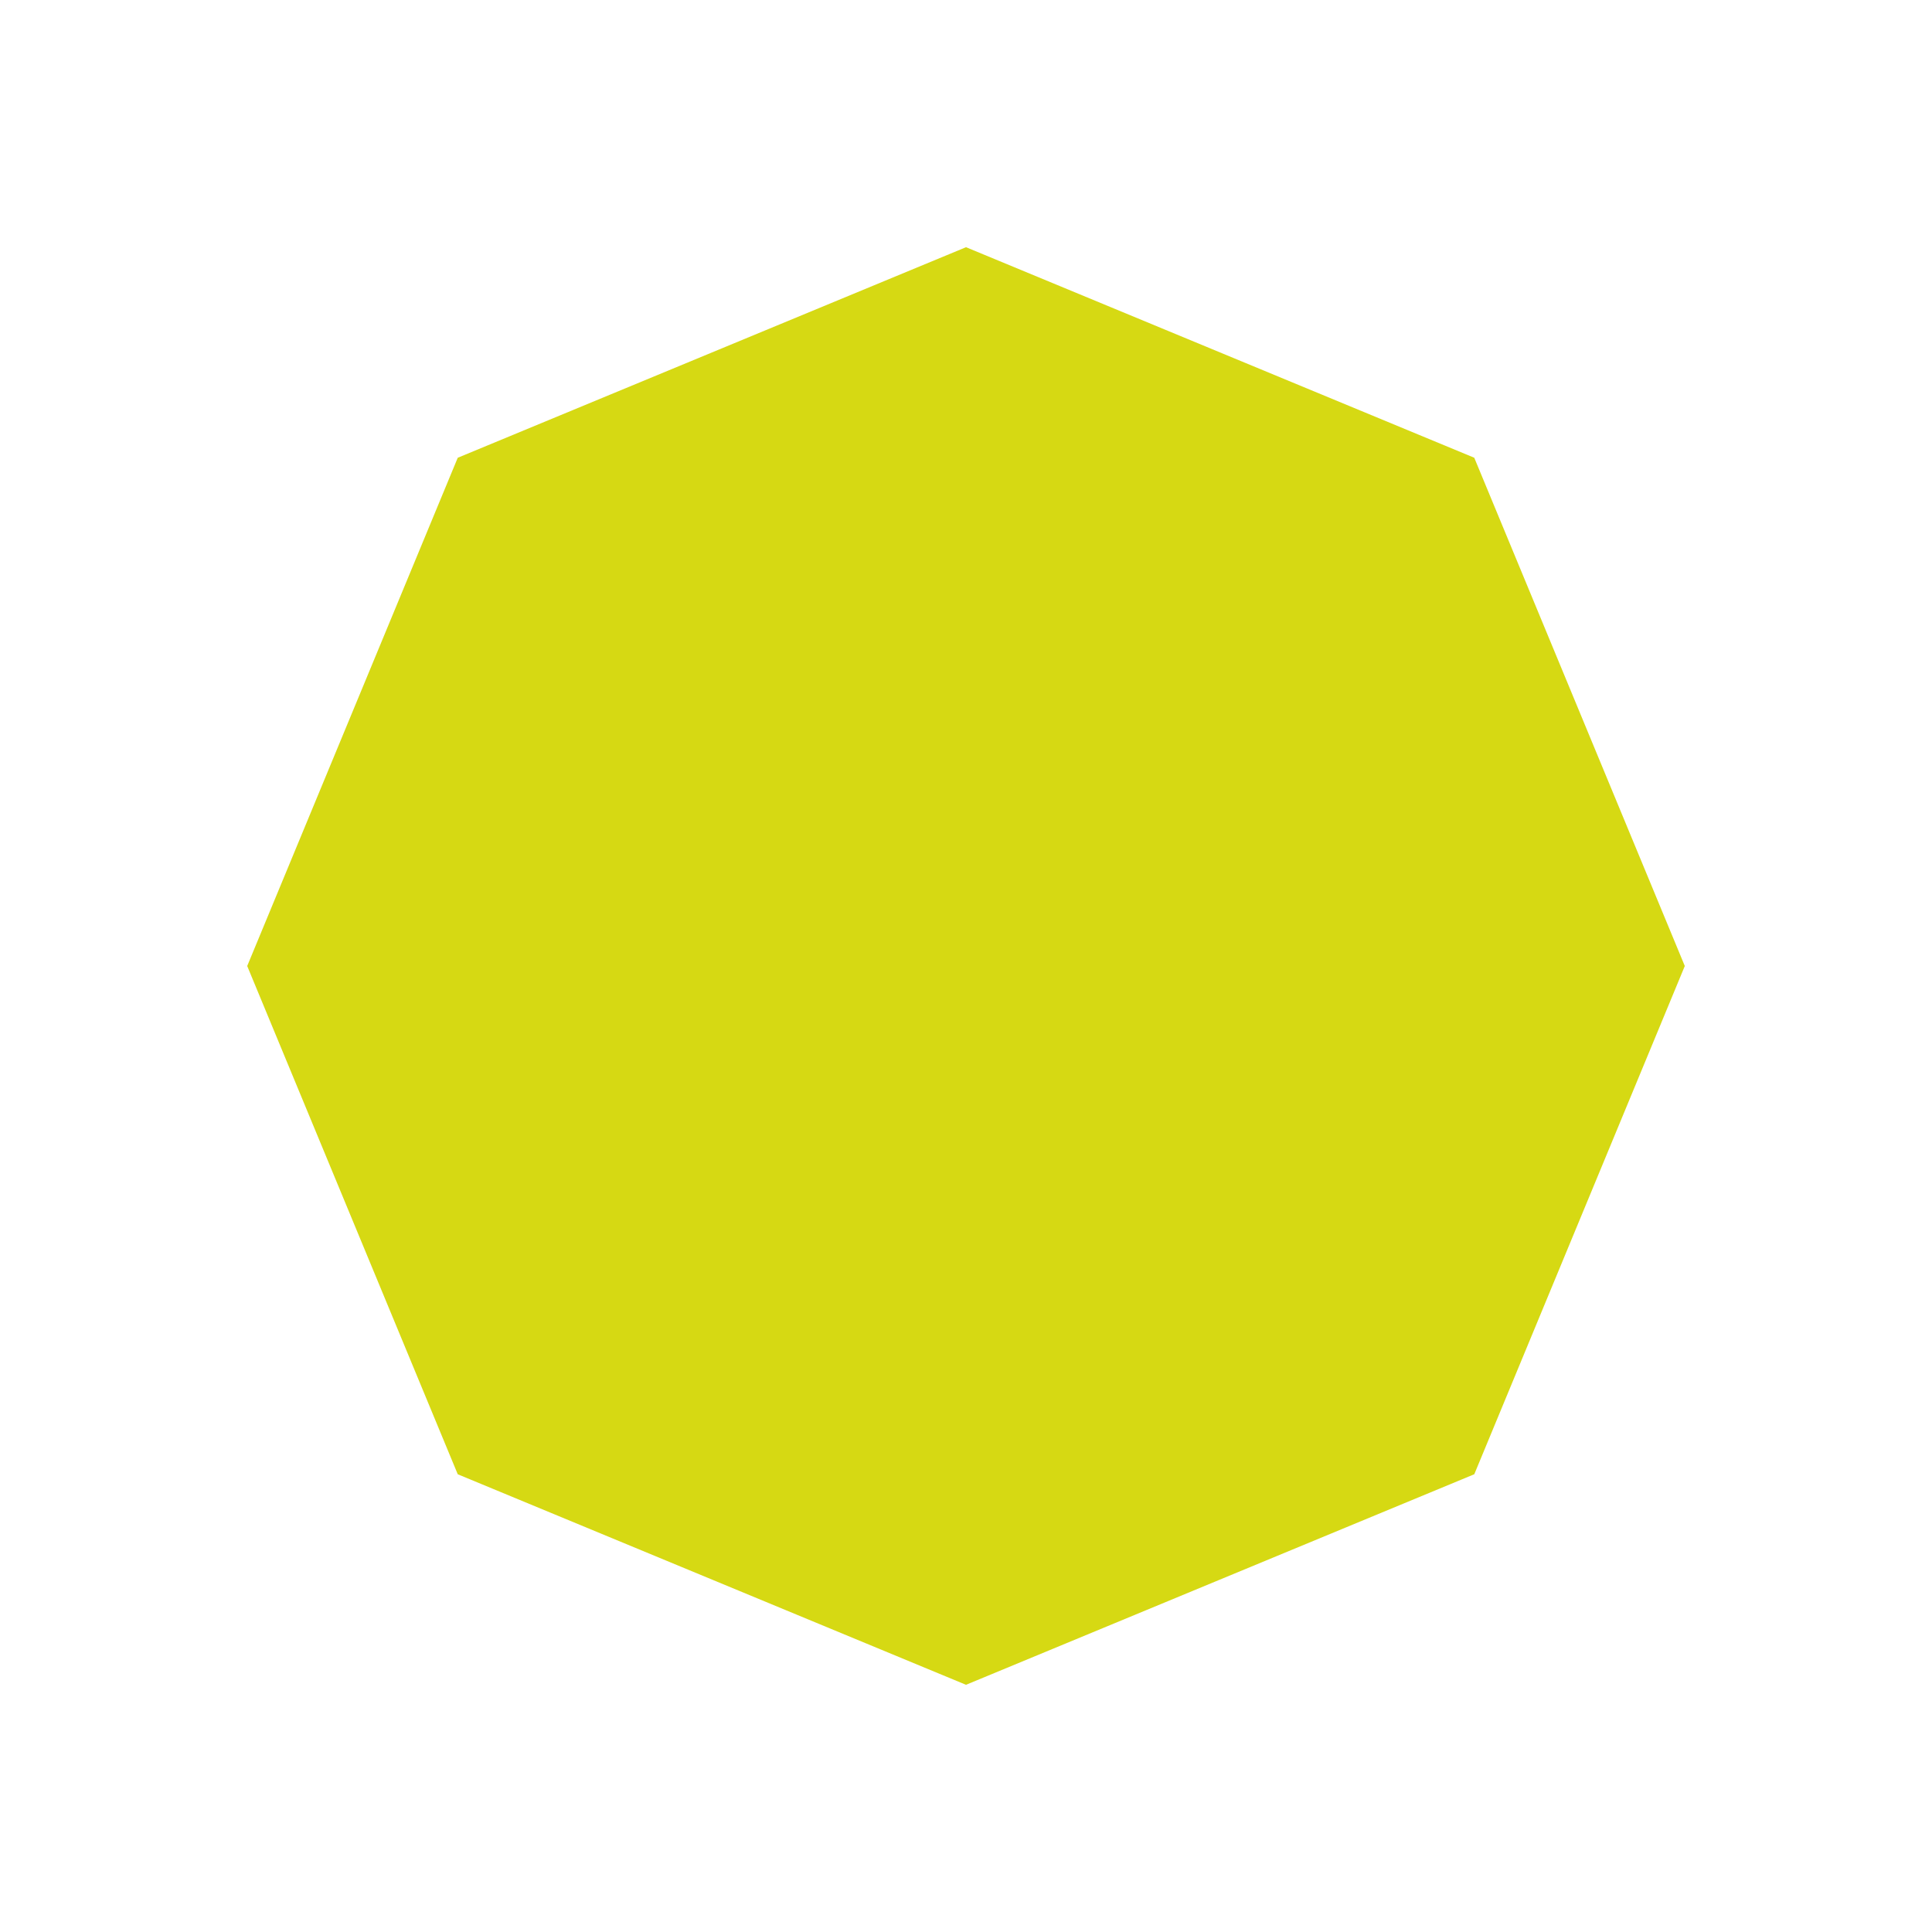 <?xml version="1.0" encoding="UTF-8" standalone="no"?>
<!-- Generator: Adobe Illustrator 15.0.2, SVG Export Plug-In . SVG Version: 6.00 Build 0)  -->

<svg
   version="1.1"
   id="Слой_1"
   x="0px"
   y="0px"
   width="800"
   height="800"
   viewBox="0 0 800 800"
   enable-background="new 0 0 1366 653"
   xml:space="preserve"
   sodipodi:docname="p08.svg"
   inkscape:version="1.3.1 (9b9bdc1480, 2023-11-25, custom)"
   xmlns:inkscape="http://www.inkscape.org/namespaces/inkscape"
   xmlns:sodipodi="http://sodipodi.sourceforge.net/DTD/sodipodi-0.dtd"
   xmlns="http://www.w3.org/2000/svg"
   xmlns:svg="http://www.w3.org/2000/svg"><defs
   id="defs1" /><sodipodi:namedview
   id="namedview1"
   pagecolor="#ffffff"
   bordercolor="#000000"
   borderopacity="0.25"
   inkscape:showpageshadow="false"
   inkscape:pageopacity="0.0"
   inkscape:pagecheckerboard="0"
   inkscape:deskcolor="#d1d1d1"
   shape-rendering="crispEdges"
   borderlayer="false"
   showborder="false"
   inkscape:zoom="0.48462665"
   inkscape:cx="389.99094"
   inkscape:cy="326.02417"
   inkscape:window-width="1364"
   inkscape:window-height="748"
   inkscape:window-x="0"
   inkscape:window-y="16"
   inkscape:window-maximized="0"
   inkscape:current-layer="Слой_1" />

<polygon
   fill="#d6d913"
   points="472.54,107.605 683.004,20.417 893.46,107.595 980.639,318.06 893.47,528.509 683,615.692 472.544,528.519 385.361,318.06 "
   id="polygon1"
   transform="translate(-283,81.945)" /></svg>
